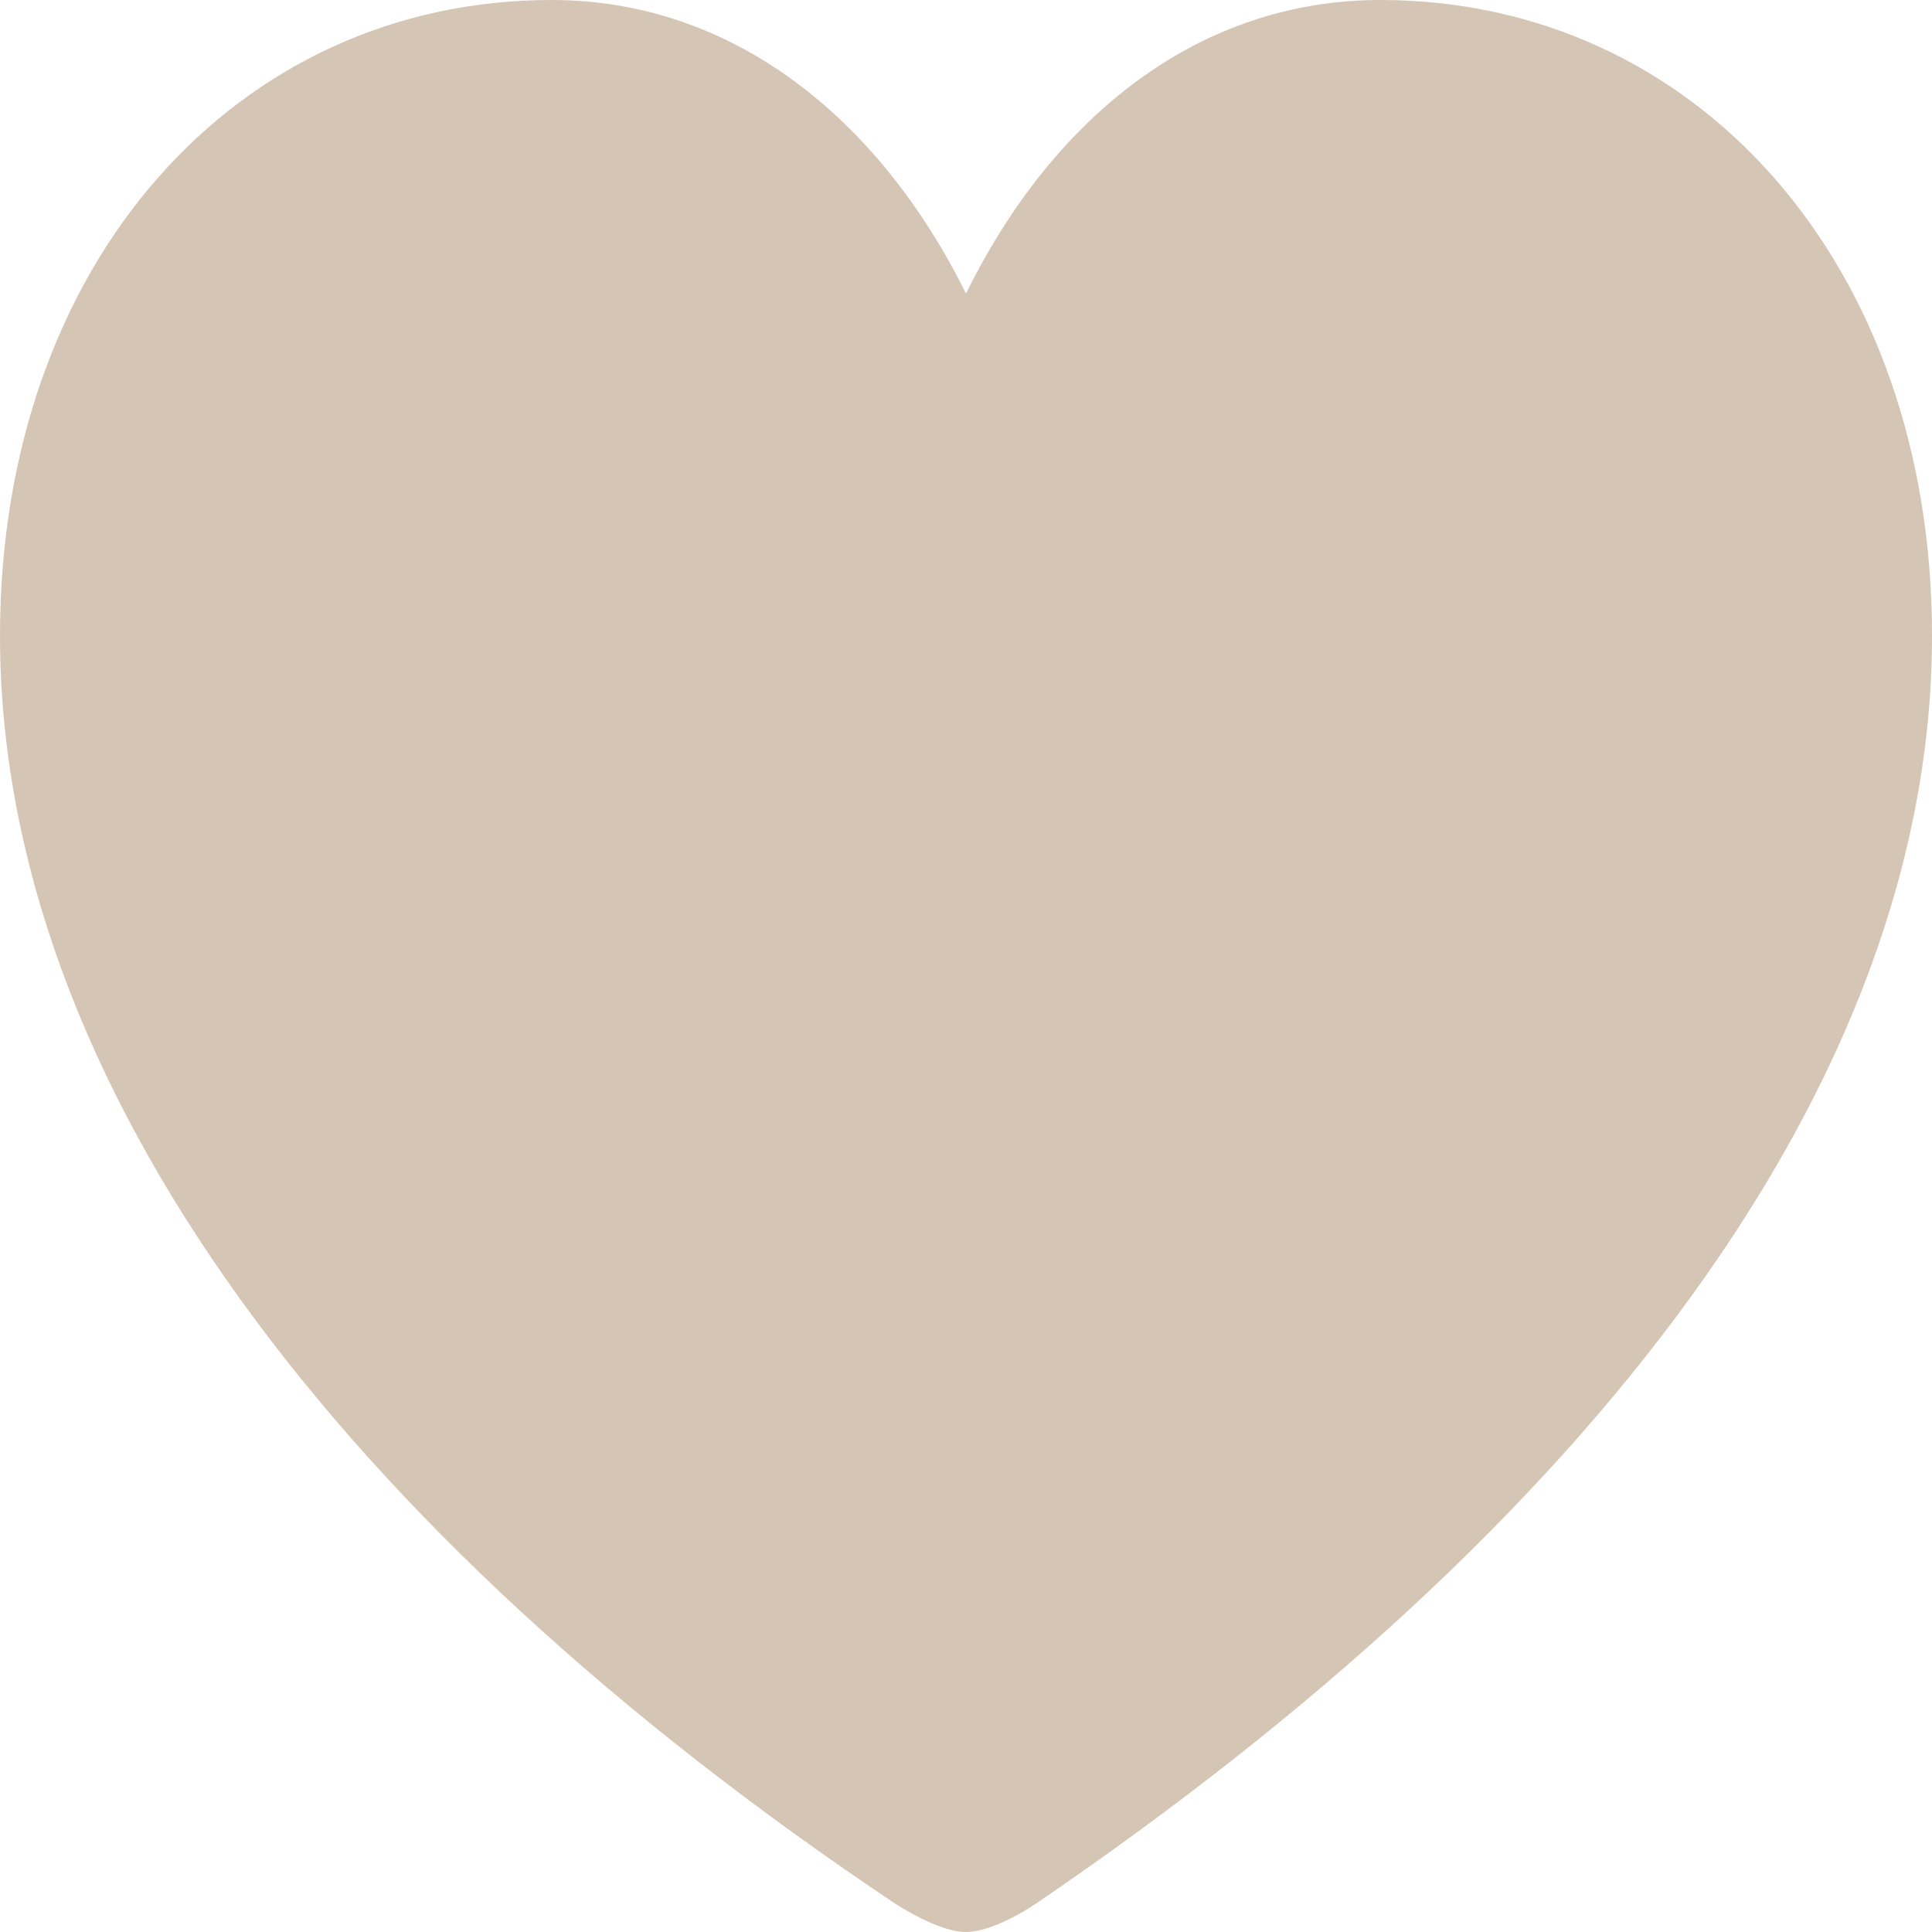 <?xml version="1.0" encoding="UTF-8"?> <svg xmlns="http://www.w3.org/2000/svg" viewBox="0 0 26 26" fill="none"><path d="M13 26C13.275 26 13.667 25.802 13.943 25.617C21.366 20.562 26 14.586 26 8.554C26 3.541 22.818 0 18.577 0C16.142 0 14.178 1.558 13 3.951C11.821 1.572 9.845 0 7.423 0C3.182 0 0 3.541 0 8.554C0 14.586 4.595 20.633 12.044 25.617C12.333 25.801 12.725 26 13 26Z" fill="#D5C5B4"></path></svg> 